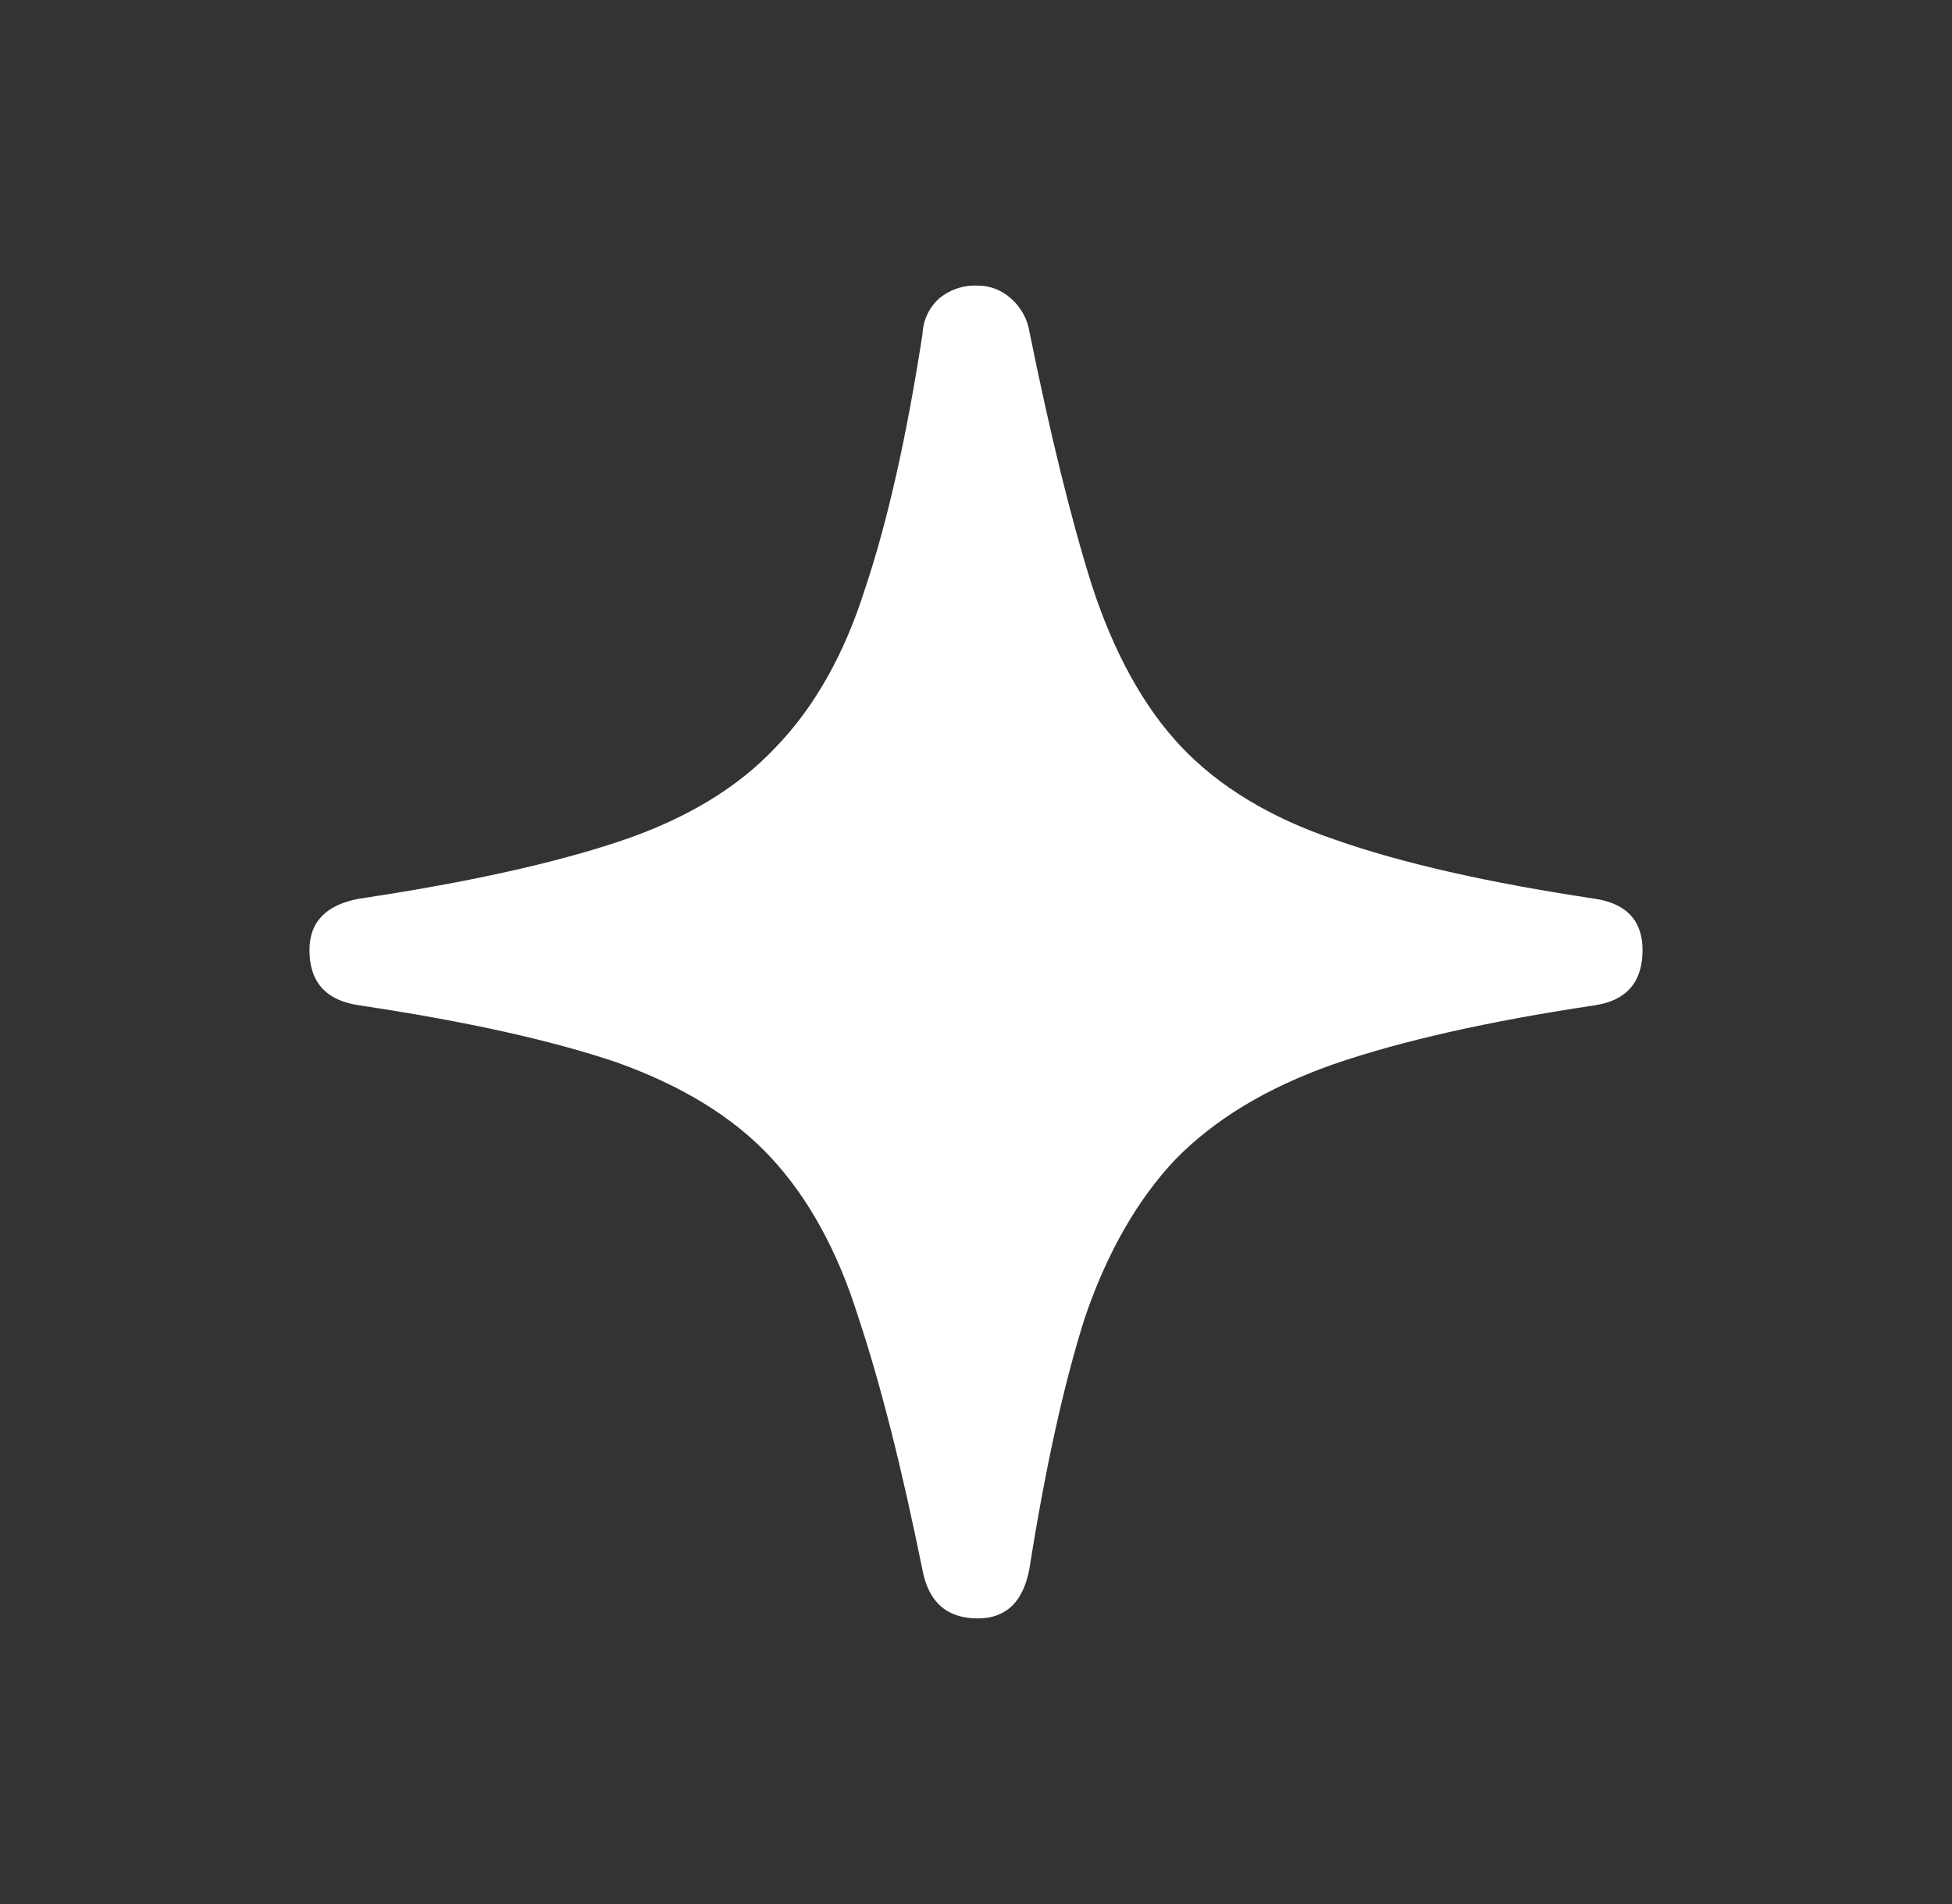 <svg width="41" height="40" viewBox="0 0 41 40" fill="none" xmlns="http://www.w3.org/2000/svg">
<rect x="0" y="0" width="41" height="40" fill="#333333" stroke="none"/>
<path d="M20.54 6C20.244 5.985 19.954 6.082 19.726 6.27C19.622 6.363 19.538 6.476 19.478 6.603C19.418 6.729 19.384 6.866 19.378 7.006C19.044 9.172 18.644 10.95 18.178 12.342C17.742 13.734 17.11 14.856 16.284 15.708C15.484 16.558 14.39 17.216 12.998 17.68C11.604 18.144 9.788 18.544 7.544 18.88C6.848 19.008 6.5 19.368 6.5 19.96C6.5 20.632 6.848 21.02 7.544 21.12C9.788 21.456 11.592 21.856 12.958 22.32C14.326 22.81 15.396 23.468 16.168 24.292C16.968 25.144 17.588 26.266 18.024 27.658C18.488 29.05 18.94 30.828 19.378 32.994C19.508 33.664 19.894 34 20.538 34C21.132 34 21.492 33.652 21.622 32.956C21.956 30.842 22.342 29.088 22.782 27.696C23.246 26.33 23.878 25.22 24.676 24.37C25.502 23.52 26.61 22.85 28.002 22.36C29.422 21.87 31.252 21.456 33.494 21.12C34.164 21.02 34.5 20.632 34.5 19.96C34.5 19.342 34.164 18.98 33.494 18.88C31.252 18.544 29.434 18.13 28.042 17.64C26.674 17.176 25.592 16.52 24.792 15.668C24.02 14.844 23.4 13.722 22.936 12.304C22.498 10.912 22.06 9.132 21.622 6.966C21.578 6.696 21.44 6.45 21.234 6.27C21.044 6.097 20.797 6 20.54 6Z" fill="white"/>
</svg>
